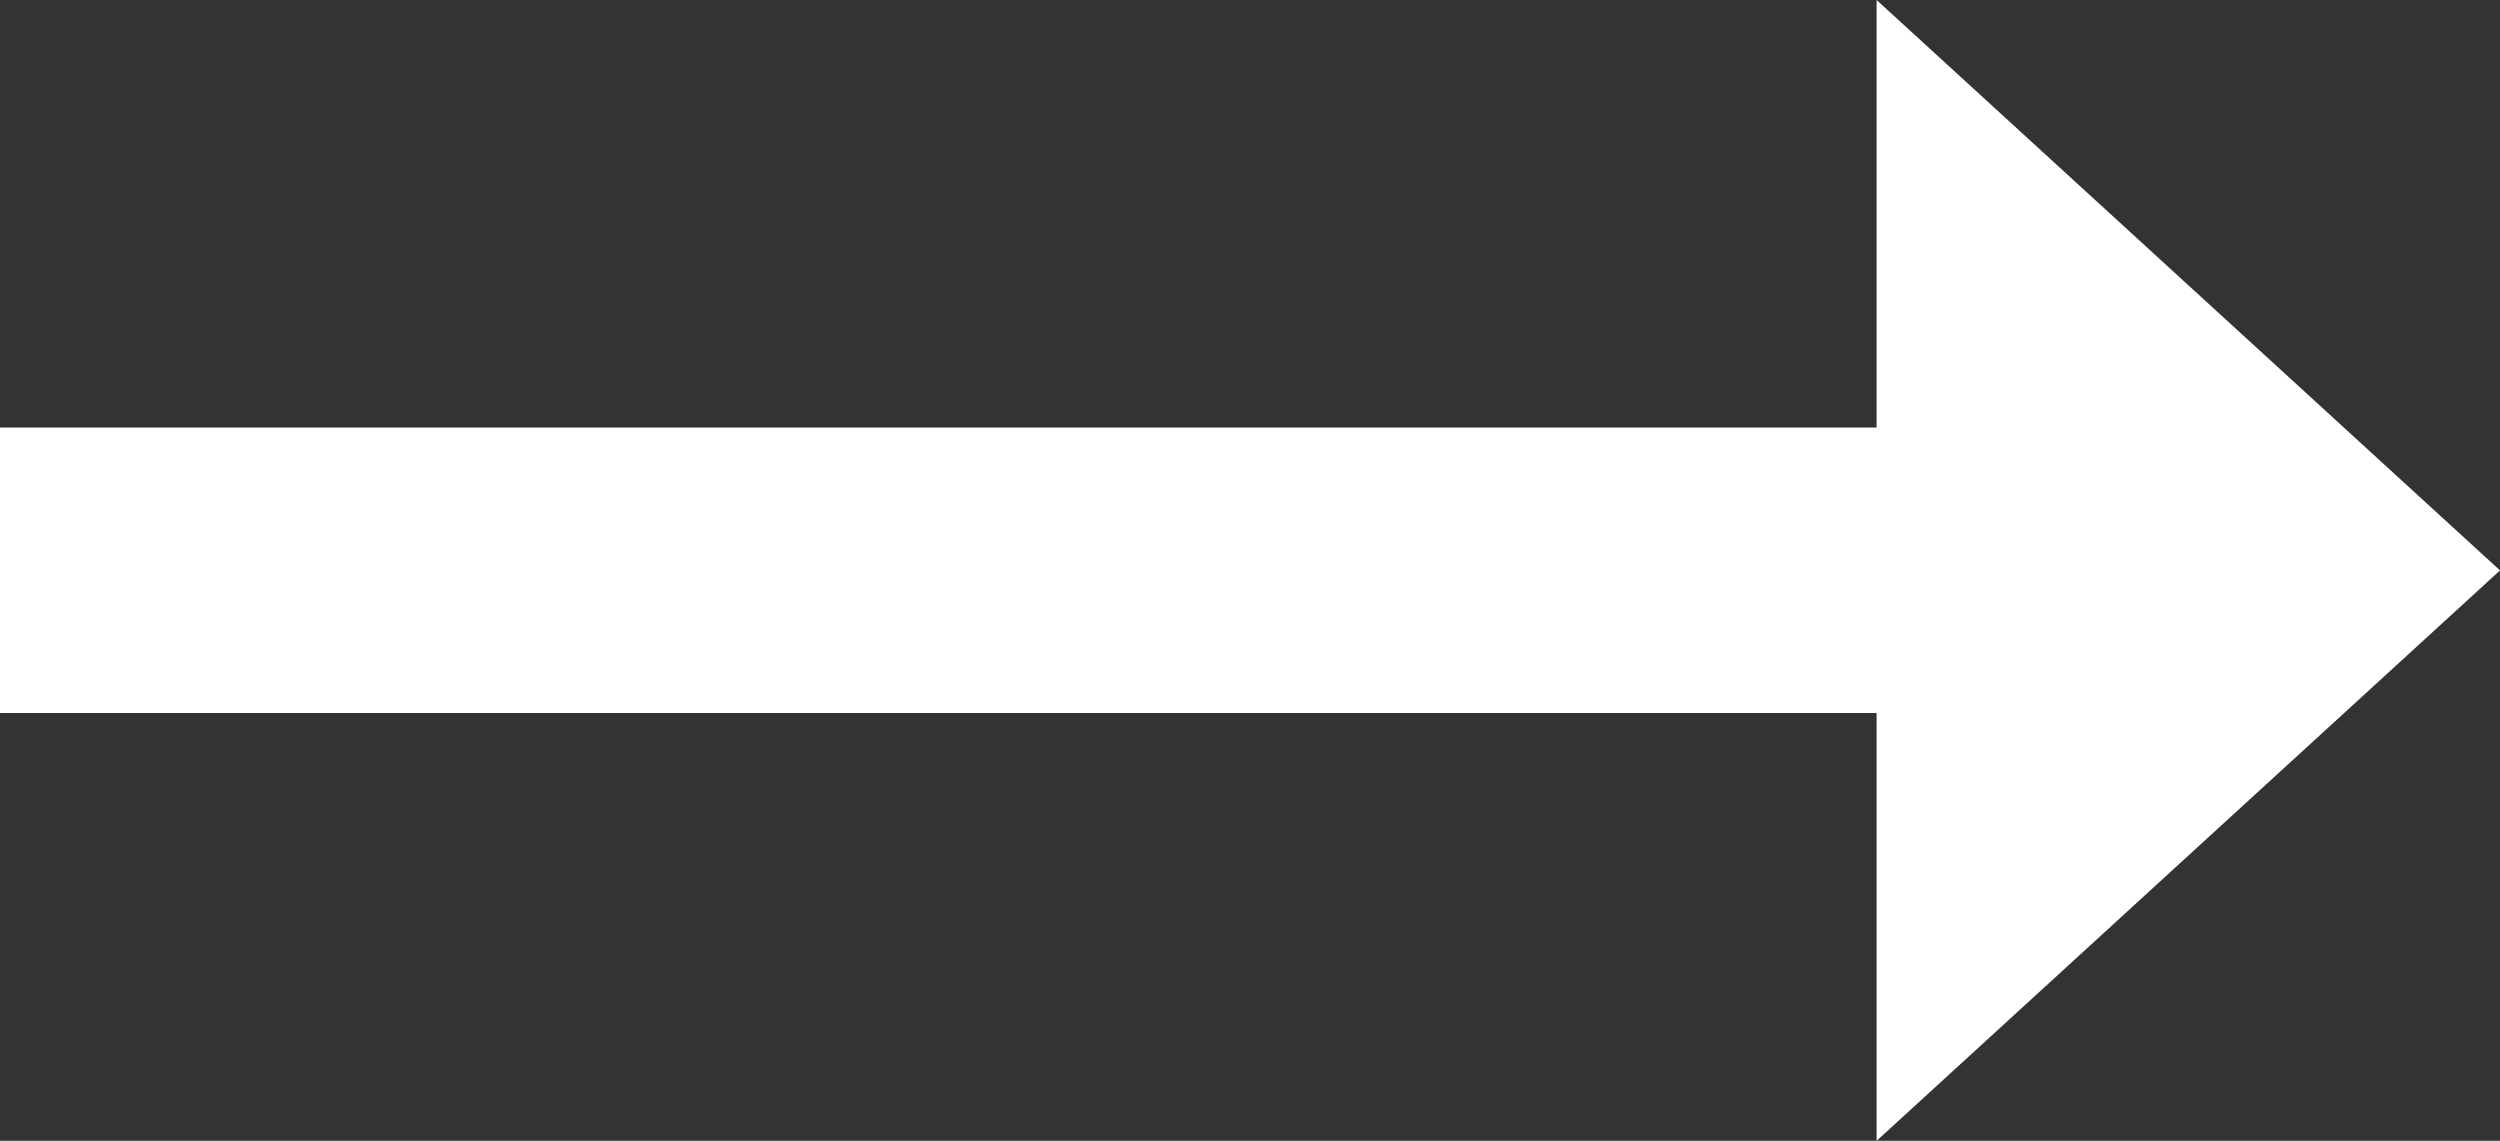 <svg xmlns="http://www.w3.org/2000/svg" width="16.374" height="7.472" viewBox="0 0 16.374 7.472">
  <rect x="0" y="0" width="16.374" height="7.472" fill="#333333" stroke="none"/>
  <path id="FLECHA_IZQDA" data-name="FLECHA IZQDA" d="M12.291,4.67H0V2.8H12.291V0l4.083,3.736L12.291,7.472Z" fill="#fff"/>
</svg>
